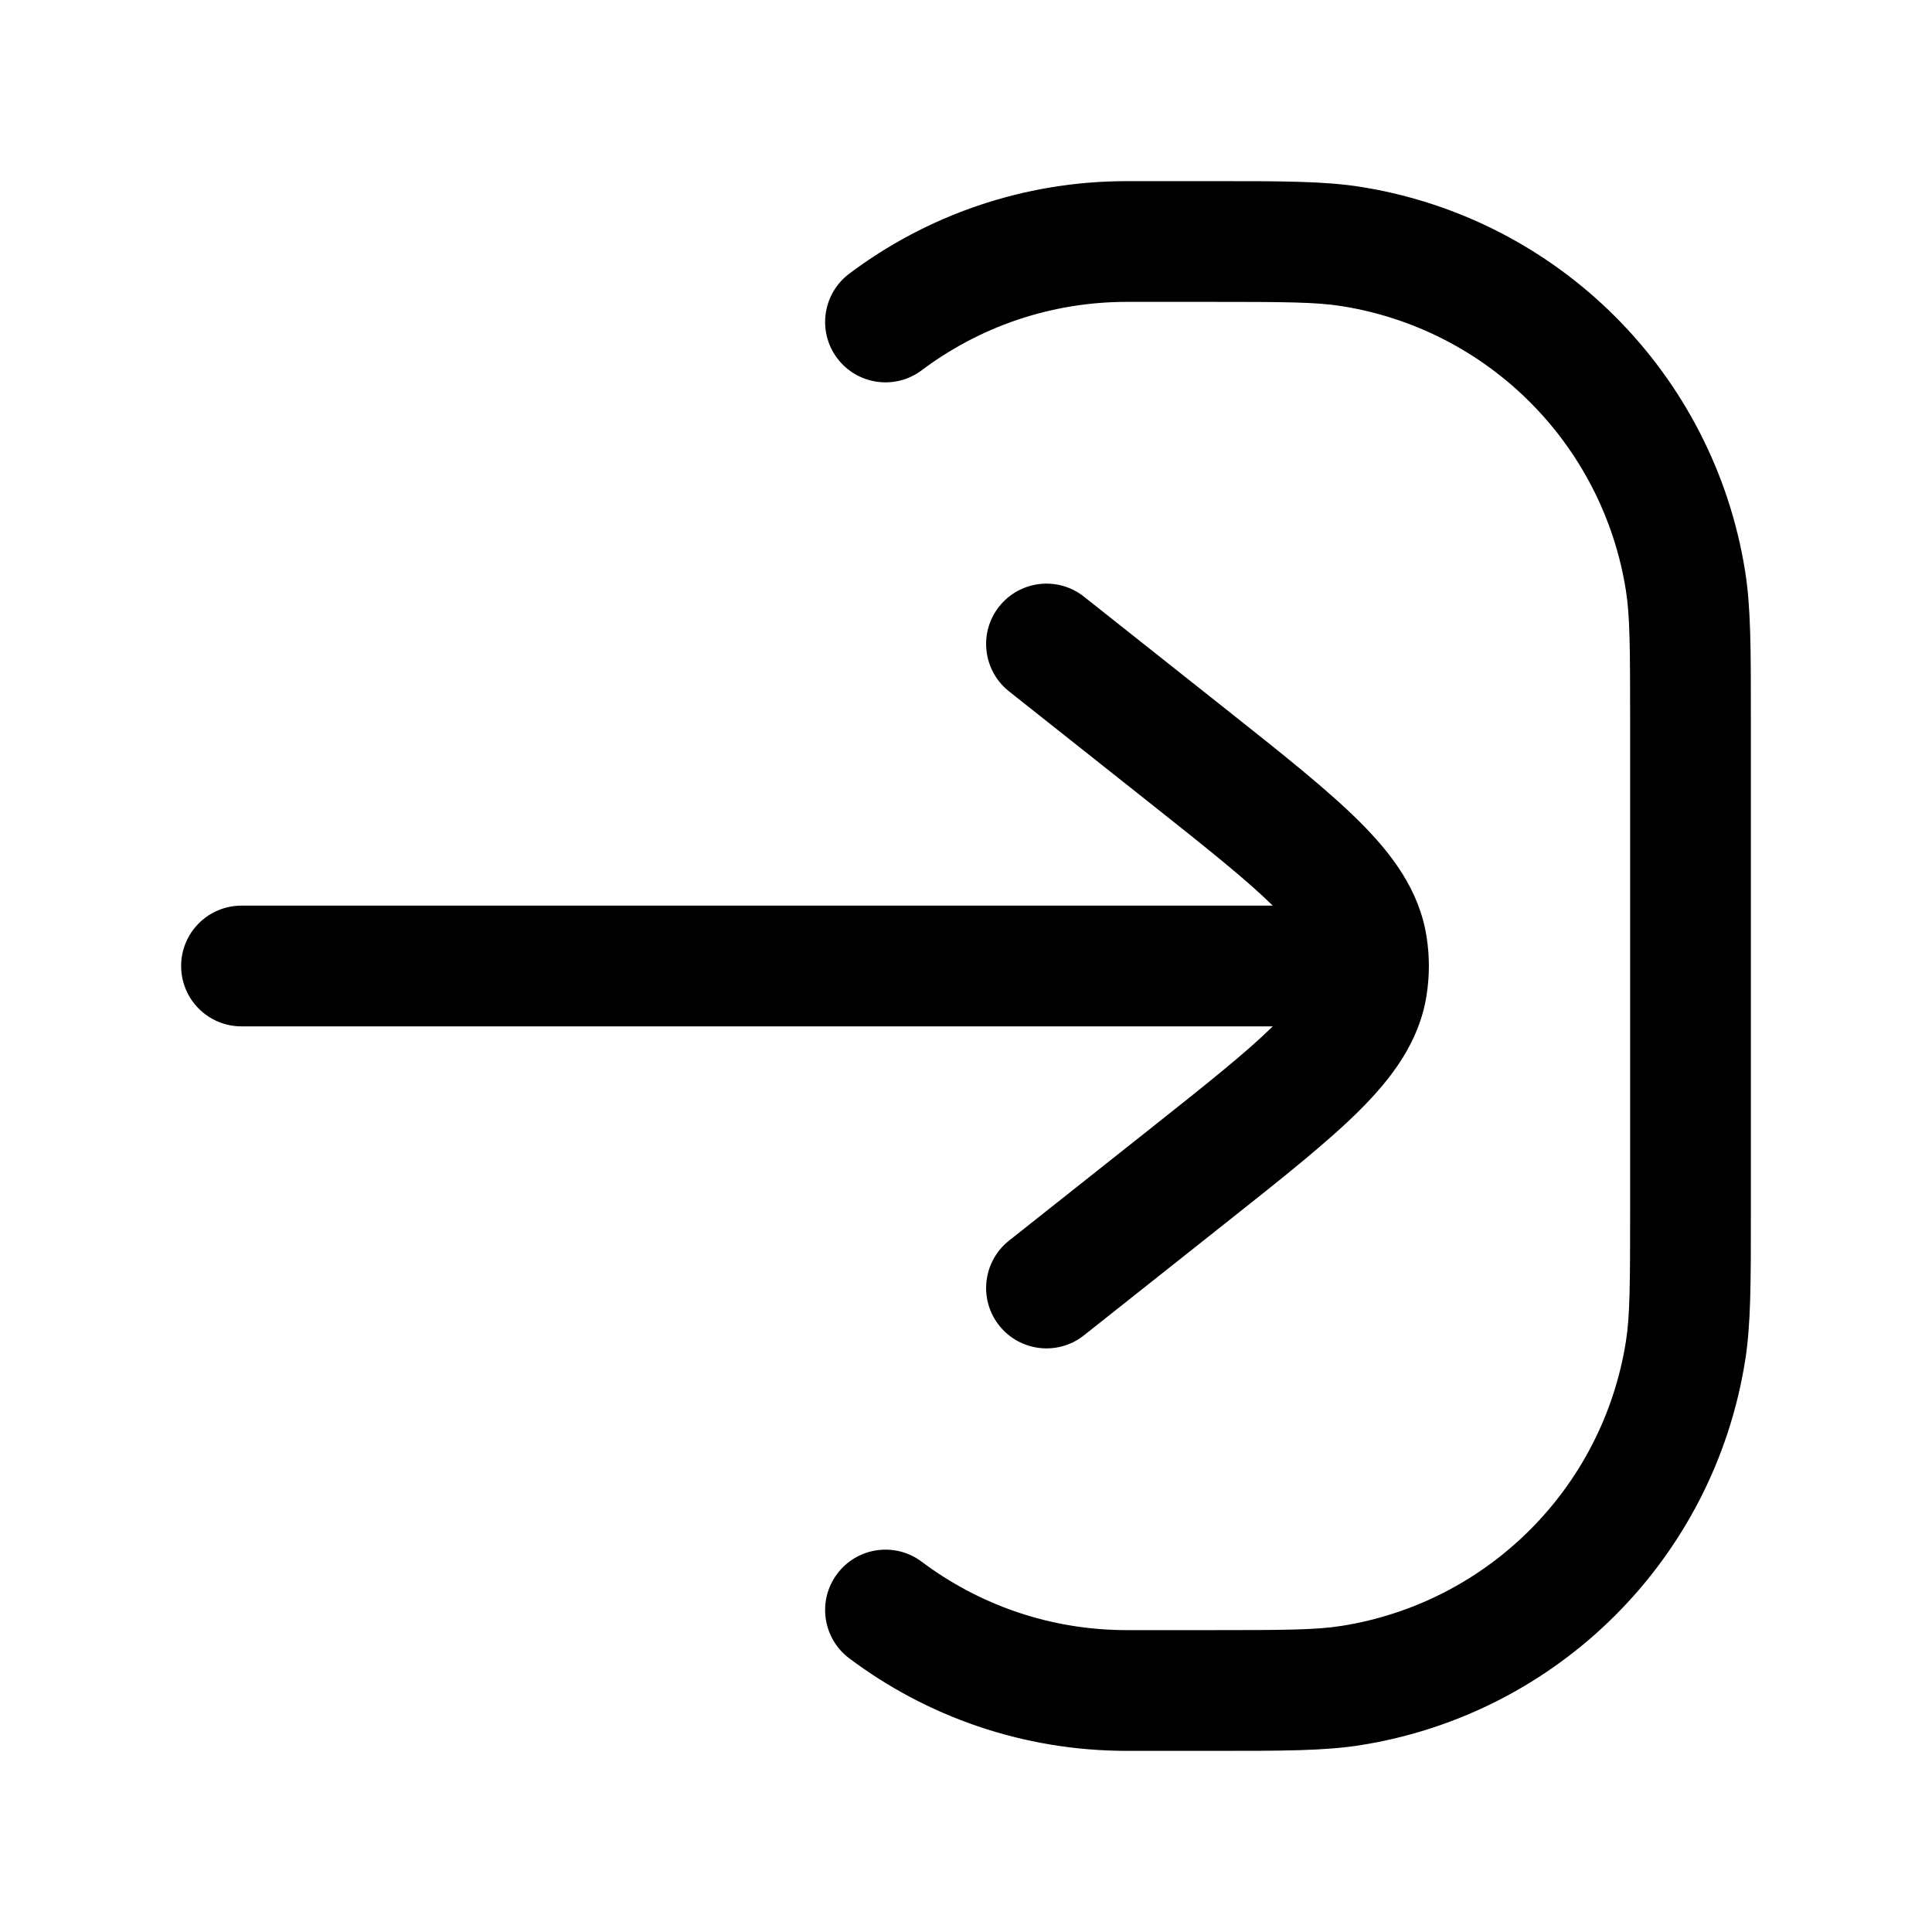<svg width="53" height="53" viewBox="0 0 53 53" fill="none" xmlns="http://www.w3.org/2000/svg">
<path d="M33.125 8.281C35.24 8.281 36.104 8.286 36.801 8.397C40.818 9.033 43.967 12.182 44.603 16.198C44.714 16.896 44.719 17.76 44.719 19.875V33.125C44.719 35.24 44.714 36.104 44.603 36.801C43.967 40.818 40.818 43.967 36.801 44.603C36.104 44.714 35.24 44.719 33.125 44.719H30.917C28.802 44.719 26.855 44.021 25.286 42.843C24.555 42.294 23.517 42.441 22.967 43.173C22.418 43.904 22.566 44.942 23.297 45.492C25.419 47.086 28.06 48.031 30.917 48.031L33.304 48.031C35.185 48.031 36.331 48.032 37.32 47.875C42.753 47.014 47.014 42.753 47.875 37.32C48.032 36.331 48.031 35.185 48.031 33.303V19.697C48.031 17.815 48.032 16.669 47.875 15.68C47.014 10.247 42.753 5.986 37.32 5.125C36.331 4.969 35.185 4.969 33.304 4.969L30.917 4.969C28.06 4.969 25.419 5.914 23.297 7.508C22.566 8.058 22.418 9.096 22.967 9.827C23.517 10.559 24.555 10.706 25.286 10.157C26.855 8.979 28.802 8.281 30.917 8.281H33.125Z" fill="black"/>
<path d="M29.737 16.369C29.021 15.801 27.979 15.921 27.41 16.638C26.842 17.354 26.963 18.396 27.679 18.965L31.573 22.051C33.127 23.284 34.192 24.131 34.915 24.844L6.625 24.844C5.71 24.844 4.969 25.585 4.969 26.5C4.969 27.415 5.71 28.156 6.625 28.156L34.915 28.156C34.192 28.869 33.127 29.716 31.573 30.949L27.679 34.035C26.963 34.604 26.842 35.646 27.41 36.362C27.979 37.079 29.021 37.2 29.737 36.631L33.71 33.481C35.195 32.304 36.42 31.332 37.293 30.463C38.189 29.57 38.932 28.58 39.133 27.314C39.176 27.044 39.198 26.773 39.198 26.5C39.198 26.227 39.176 25.956 39.133 25.686C38.932 24.42 38.189 23.43 37.293 22.537C36.42 21.668 35.195 20.696 33.71 19.518L29.737 16.369Z" fill="black"/>
</svg>
